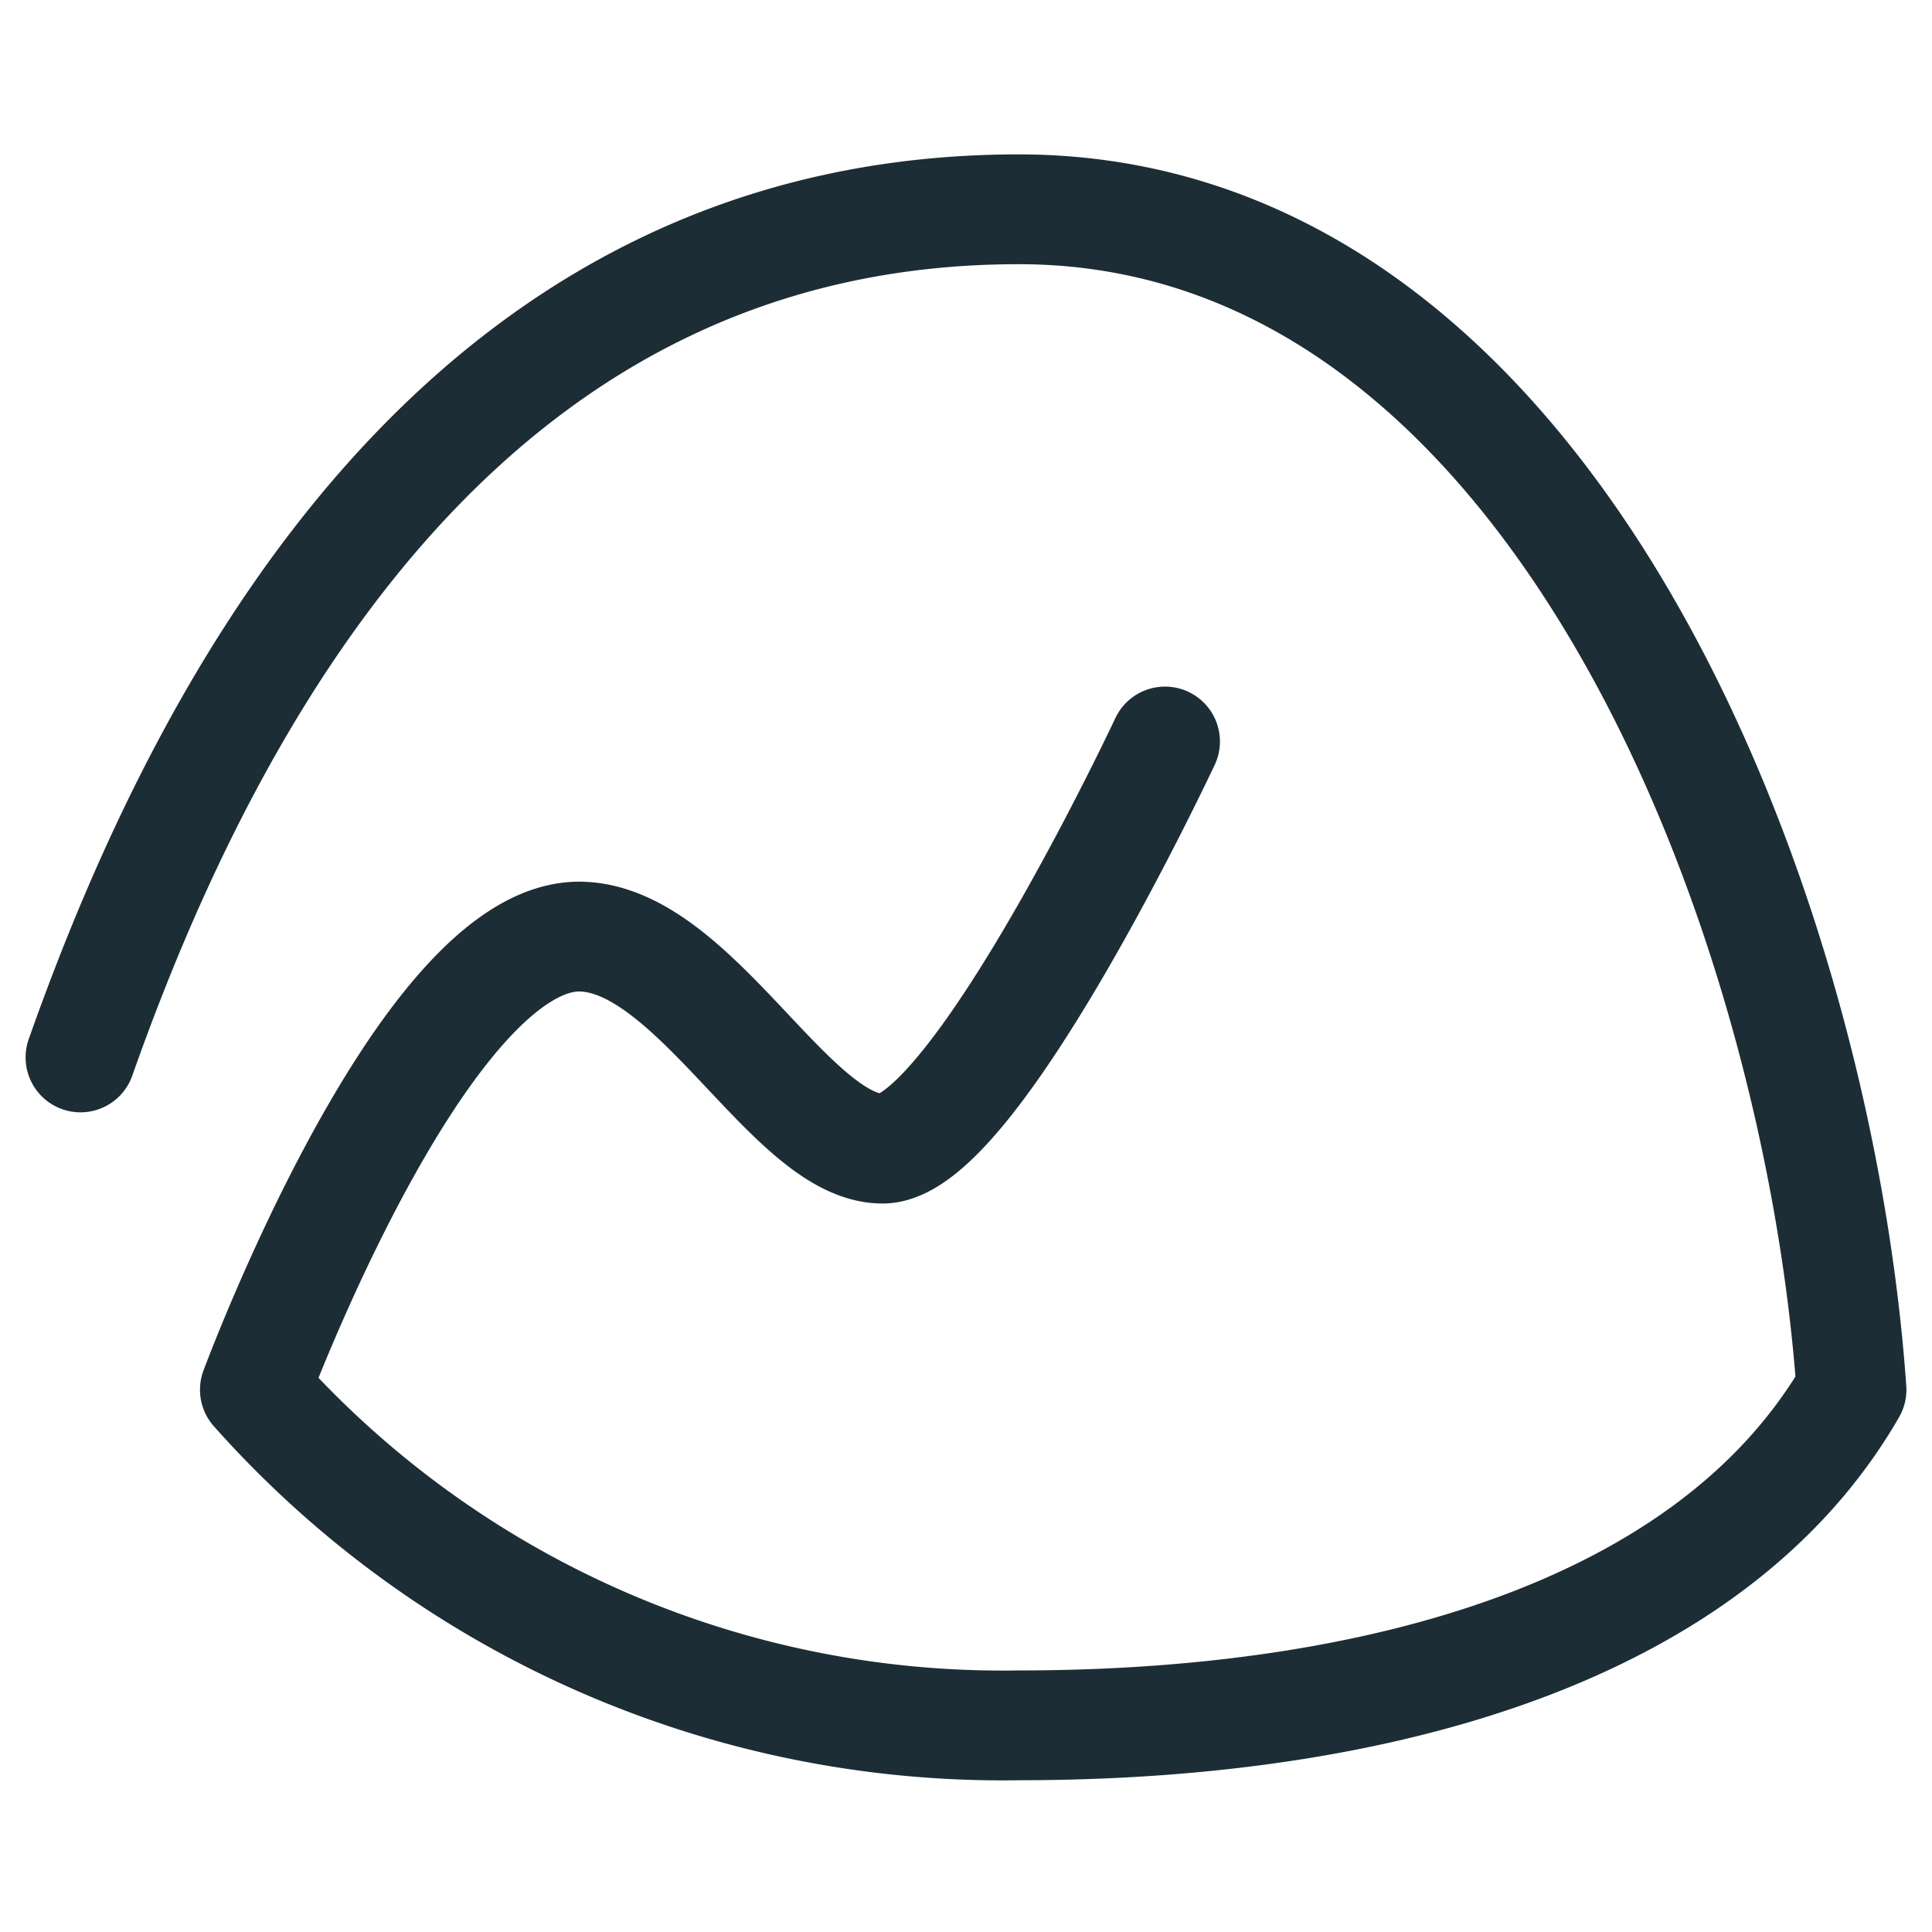 <svg xmlns="http://www.w3.org/2000/svg" xmlns:xlink="http://www.w3.org/1999/xlink" width="60" height="60" viewBox="0 0 60 60">
  <defs>
    <clipPath id="clip-t-basecamp">
      <rect width="60" height="60"/>
    </clipPath>
  </defs>
  <g id="t-basecamp" clip-path="url(#clip-t-basecamp)">
    <path id="Path_6384" data-name="Path 6384" d="M1.71,28.069C6.007,15.887,14.238,1.73,30.848,1.73S55.673,23.575,56.71,38.391c-4.362,7.573-14.816,10.421-25.862,10.421A31.064,31.064,0,0,1,7.126,38.391s5.2-14.042,10.058-14.075c3.572,0,6.585,6.585,9.433,6.585s8.774-12.643,8.774-12.643" transform="translate(0.79 4.77)" fill="none" stroke="#1d2d35" stroke-linecap="round" stroke-linejoin="round" stroke-width="3.41"/>
  </g>
</svg>
